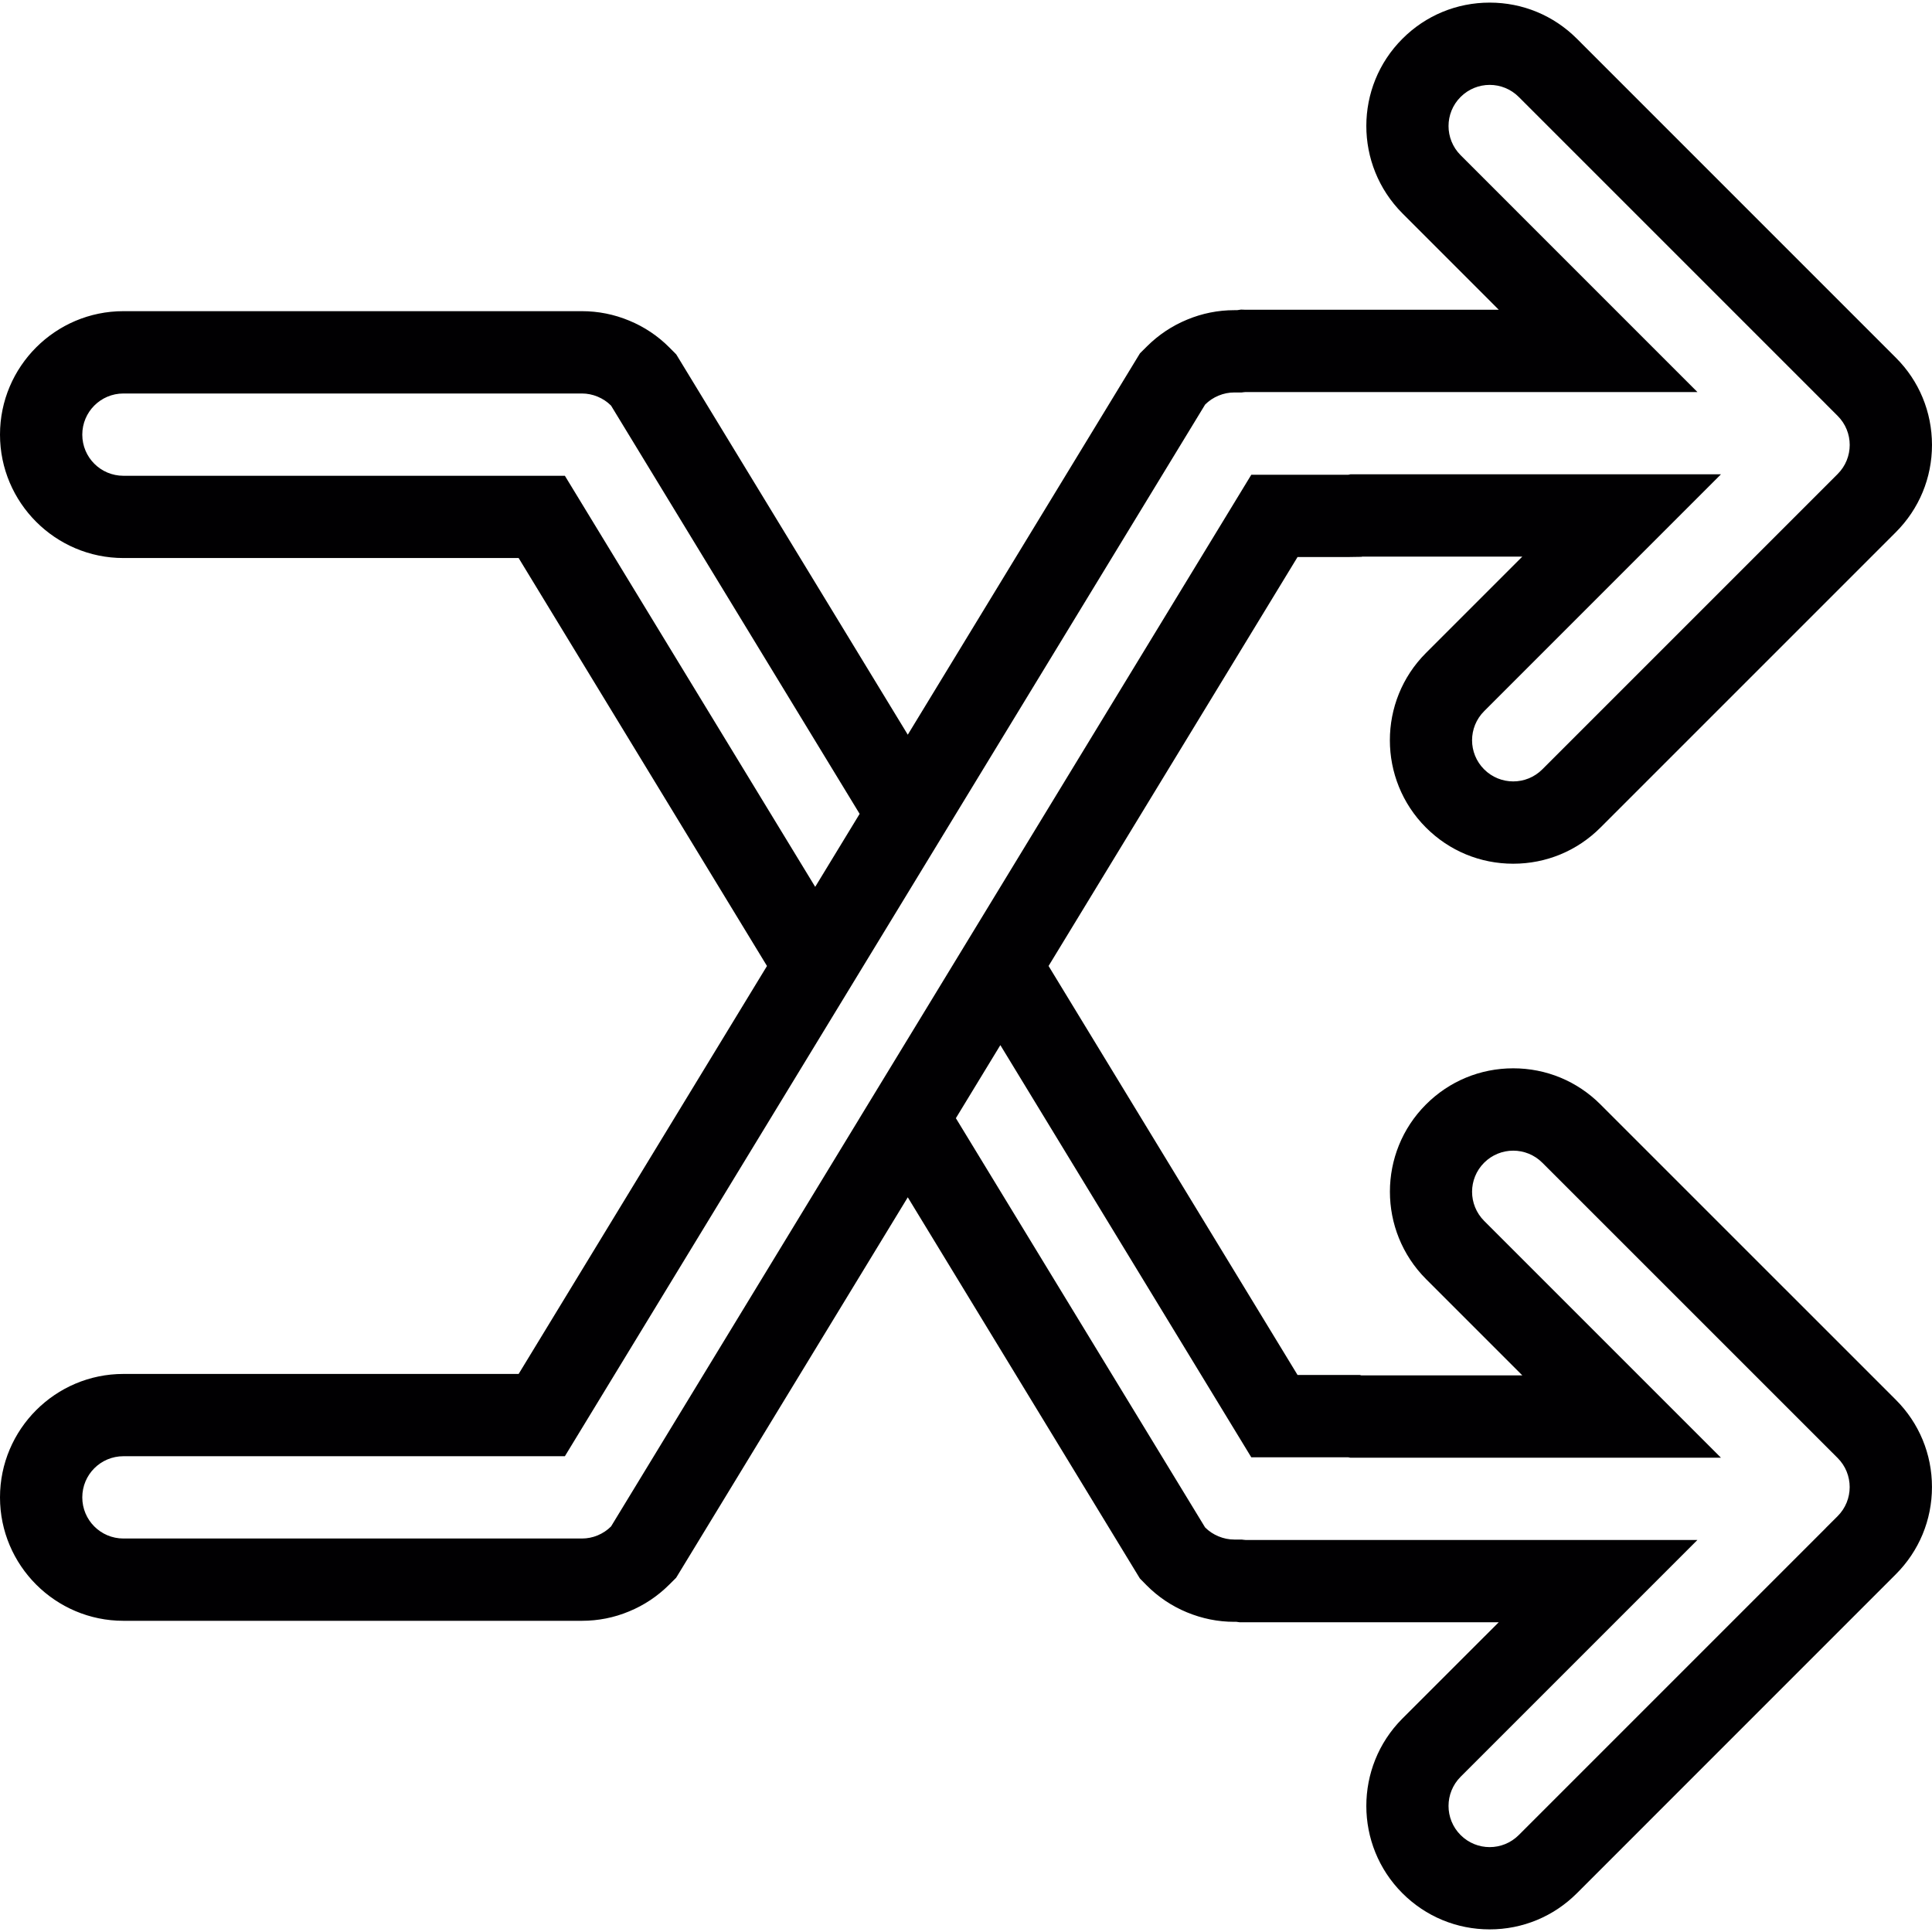 <?xml version="1.0" encoding="iso-8859-1"?>
<!-- Generator: Adobe Illustrator 18.1.1, SVG Export Plug-In . SVG Version: 6.00 Build 0)  -->
<svg version="1.1" id="Capa_1" xmlns="http://www.w3.org/2000/svg" xmlns:xlink="http://www.w3.org/1999/xlink" x="0px" y="0px"
	 viewBox="0 0 280.18 280.18" style="enable-background:new 0 0 280.18 280.18;" xml:space="preserve">
<g>
	<path style="fill:#010002;" d="M232.105,160.172c-3.377-3.383-7.876-5.245-12.656-5.245s-9.278,1.862-12.656,5.245
		c-6.963,6.963-6.975,18.306,0,25.311l13.974,13.974h-23.36l-0.209-0.06h-9.028l-36.106-59.311l36.106-59.305h7.351l1.921-0.03
		l0.107-0.03h23.217l-13.98,13.98c-6.969,6.975-6.969,18.33,0.006,25.311c3.377,3.383,7.876,5.245,12.656,5.245
		s9.278-1.862,12.656-5.245l42.818-42.818c3.389-3.383,5.257-7.882,5.257-12.674c-0.006-4.785-1.868-9.284-5.233-12.638
		L228.698,5.63c-3.377-3.383-7.876-5.251-12.662-5.251s-9.284,1.868-12.644,5.233c-6.987,6.963-6.999,18.318-0.012,25.329
		l13.974,13.98h-36.732l-0.632-0.024l-0.591,0.084H179c-2.363,0-4.666,0.465-6.832,1.366c-2.202,0.907-4.159,2.214-5.836,3.884
		l-1.014,1.008l-33.671,55.307L98.071,51.396l-0.996-1.002c-1.671-1.683-3.64-2.995-5.824-3.896
		c-2.196-0.913-4.499-1.372-6.862-1.372H17.901C8.031,45.124,0,53.156,0,63.025s8.031,17.901,17.901,17.901h57.312l36.016,59.162
		l-36.016,59.162H17.901C8.031,199.249,0,207.28,0,217.149c0,9.869,8.031,17.901,17.901,17.901h66.489
		c2.369,0,4.678-0.459,6.832-1.36c2.178-0.895,4.129-2.196,5.806-3.861l1.026-1.02l33.593-55.176l33.659,55.277l0.979,0.996
		c1.671,1.683,3.646,3.007,5.842,3.914c2.208,0.913,4.517,1.378,6.862,1.378h0.322l0.436,0.06h37.603l-13.998,13.992
		c-6.951,6.993-6.939,18.342,0.024,25.305c3.377,3.377,7.876,5.245,12.656,5.245s9.278-1.868,12.656-5.245l46.225-46.231
		c3.389-3.383,5.263-7.882,5.263-12.674c0-4.791-1.868-9.29-5.251-12.662L232.105,160.172z M81.919,68.998H67.467H20.991h-3.091
		c-3.3,0-5.967-2.667-5.967-5.967c0-3.294,2.667-5.967,5.967-5.967h3.091h47.126h16.272c0.776,0,1.551,0.155,2.279,0.459
		c0.734,0.304,1.39,0.74,1.945,1.295l36.052,59.209l-6.444,10.585L81.919,68.998z M88.614,221.368
		c-0.549,0.549-1.211,0.99-1.945,1.295c-0.728,0.304-1.498,0.453-2.279,0.453H68.118H20.991h-3.091c-3.3,0-5.967-2.667-5.967-5.967
		s2.667-5.967,5.967-5.967h3.091h46.476h14.452l36.296-59.621l0,0l20.419-33.54l0,0l36.135-59.352
		c0.555-0.555,1.211-0.991,1.945-1.295c0.728-0.304,1.504-0.459,2.279-0.459h1.08c0.185-0.012,0.37-0.06,0.549-0.06h65.54
		l-34.345-34.351c-2.333-2.339-2.333-6.116,0-8.443c2.333-2.333,6.104-2.333,8.437,0l44.531,44.531v0.006l1.707,1.707
		c2.339,2.333,2.339,6.11,0,8.443l-42.824,42.824c-1.164,1.164-2.691,1.748-4.219,1.748s-3.055-0.585-4.219-1.748
		c-2.333-2.333-2.333-6.104,0-8.437l34.345-34.351h-53.738c-0.113,0.006-0.203,0.066-0.316,0.066h-14.058l-48.171,79.121
		l-8.64,14.183v0.006L88.614,221.368z M266.492,219.876l-1.707,1.701v0.012l-44.531,44.531c-2.333,2.333-6.104,2.333-8.437,0
		s-2.333-6.104,0-8.449l34.345-34.345h-65.546c-0.179,0-0.364-0.048-0.549-0.06h-1.08c-0.776,0-1.551-0.161-2.279-0.465
		c-0.734-0.304-1.39-0.734-1.945-1.295l-36.141-59.346l6.45-10.597l36.392,59.776h14.058c0.113,0,0.203,0.06,0.316,0.06h53.738
		l-34.345-34.345c-2.333-2.345-2.333-6.104,0-8.437c1.164-1.164,2.691-1.748,4.219-1.748s3.055,0.585,4.219,1.748l42.824,42.818
		C268.825,213.76,268.825,217.549,266.492,219.876z"/>
</g>
<g>
</g>
<g>
</g>
<g>
</g>
<g>
</g>
<g>
</g>
<g>
</g>
<g>
</g>
<g>
</g>
<g>
</g>
<g>
</g>
<g>
</g>
<g>
</g>
<g>
</g>
<g>
</g>
<g>
</g>
</svg>

